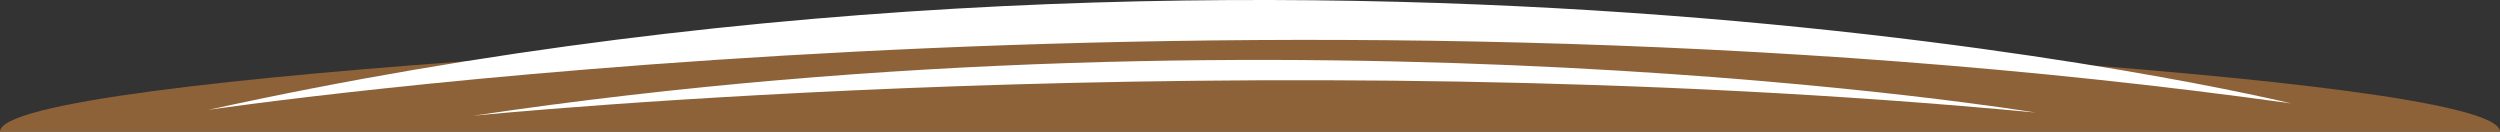 <svg width="1728" height="91" viewBox="0 0 1728 91" fill="none" xmlns="http://www.w3.org/2000/svg">
<rect x="0" y="0" width="1728" height="91" fill="#333333" stroke="none"/>
<path d="M1728 91C1728 91 1350.42 91 873.251 91C396.077 91 0 91 0 91C0 51.236 655 19 864 19C1078 19 1728 51.236 1728 91Z" fill="#8D6238"/>
<g clip-path="url(#clip0_77_2)">
<path d="M1584 71.555C1584 71.555 911.375 -92.324 144 75.938C144 75.938 856.423 -29.891 1584 71.519V71.555Z" fill="white"/>
<path d="M1406.85 77.773C1406.85 77.773 902.455 -5.496 327.095 80C327.095 80 861.284 26.259 1406.85 77.773Z" fill="white"/>
</g>
<defs>
<clipPath id="clip0_77_2">
<rect width="1440" height="80" fill="white" transform="translate(144)"/>
</clipPath>
</defs>
</svg>
